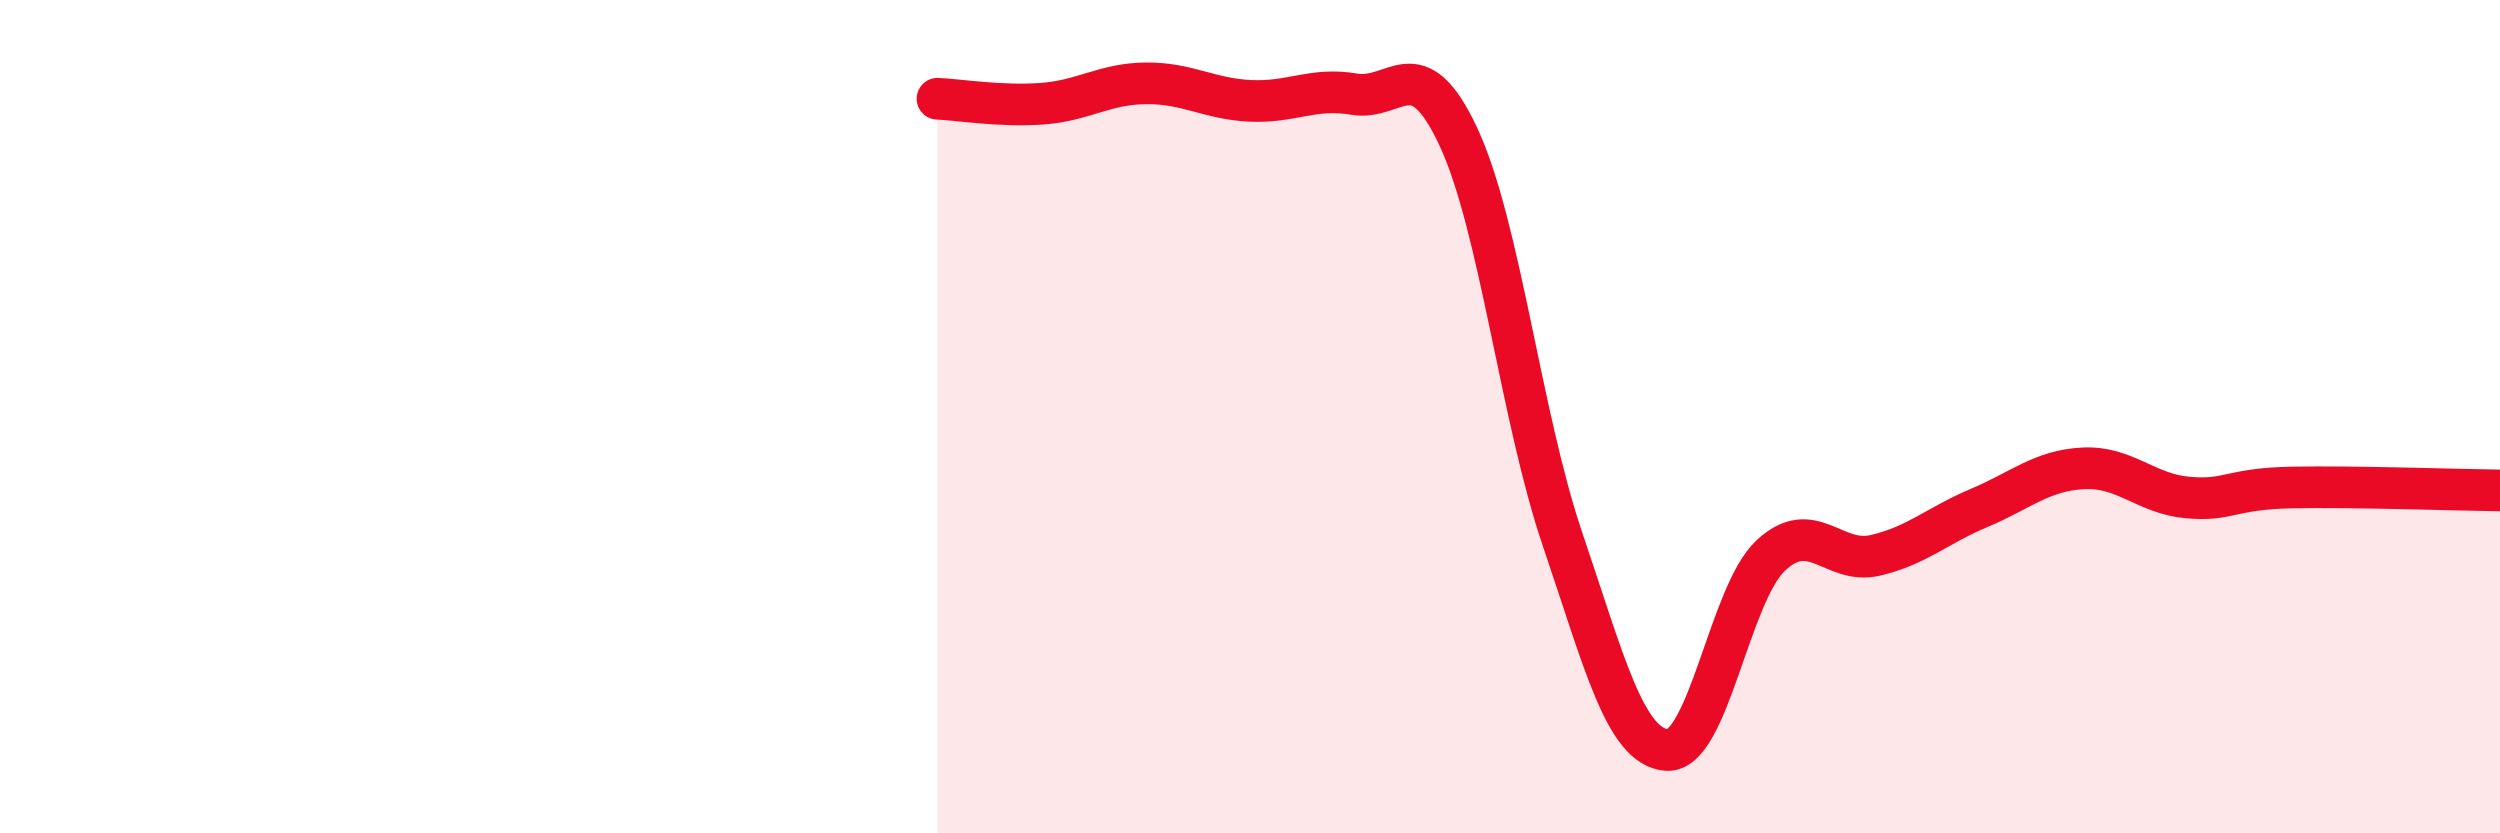 
    <svg width="60" height="20" viewBox="0 0 60 20" xmlns="http://www.w3.org/2000/svg">
      <path
        d="M 22.5,2.37 C 23,2.39 24,2.56 25,2.49 C 26,2.42 26.5,2.01 27.5,2 C 28.5,1.99 29,2.37 30,2.42 C 31,2.47 31.5,2.09 32.5,2.26 C 33.5,2.43 34,1.14 35,3.28 C 36,5.42 36.5,10 37.5,12.94 C 38.5,15.88 39,17.92 40,18 C 41,18.08 41.5,14.26 42.5,13.33 C 43.5,12.4 44,13.56 45,13.33 C 46,13.1 46.5,12.61 47.5,12.19 C 48.5,11.77 49,11.29 50,11.24 C 51,11.19 51.5,11.85 52.5,11.94 C 53.5,12.03 53.5,11.73 55,11.7 C 56.5,11.67 59,11.76 60,11.77L60 20L22.5 20Z"
        fill="#EB0A25"
        opacity="0.1"
        stroke-linecap="round"
        stroke-linejoin="round"
      />
      <path
        d="M 22.5,2.37 C 23,2.39 24,2.56 25,2.49 C 26,2.42 26.5,2.01 27.5,2 C 28.5,1.99 29,2.37 30,2.42 C 31,2.47 31.5,2.09 32.5,2.26 C 33.5,2.43 34,1.14 35,3.28 C 36,5.42 36.5,10 37.5,12.94 C 38.5,15.88 39,17.92 40,18 C 41,18.08 41.5,14.26 42.5,13.33 C 43.5,12.4 44,13.56 45,13.33 C 46,13.1 46.5,12.61 47.5,12.19 C 48.5,11.77 49,11.29 50,11.24 C 51,11.19 51.5,11.85 52.5,11.94 C 53.5,12.03 53.5,11.73 55,11.7 C 56.5,11.67 59,11.76 60,11.77"
        stroke="#EB0A25"
        stroke-width="1"
        fill="none"
        stroke-linecap="round"
        stroke-linejoin="round"
      />
    </svg>
  